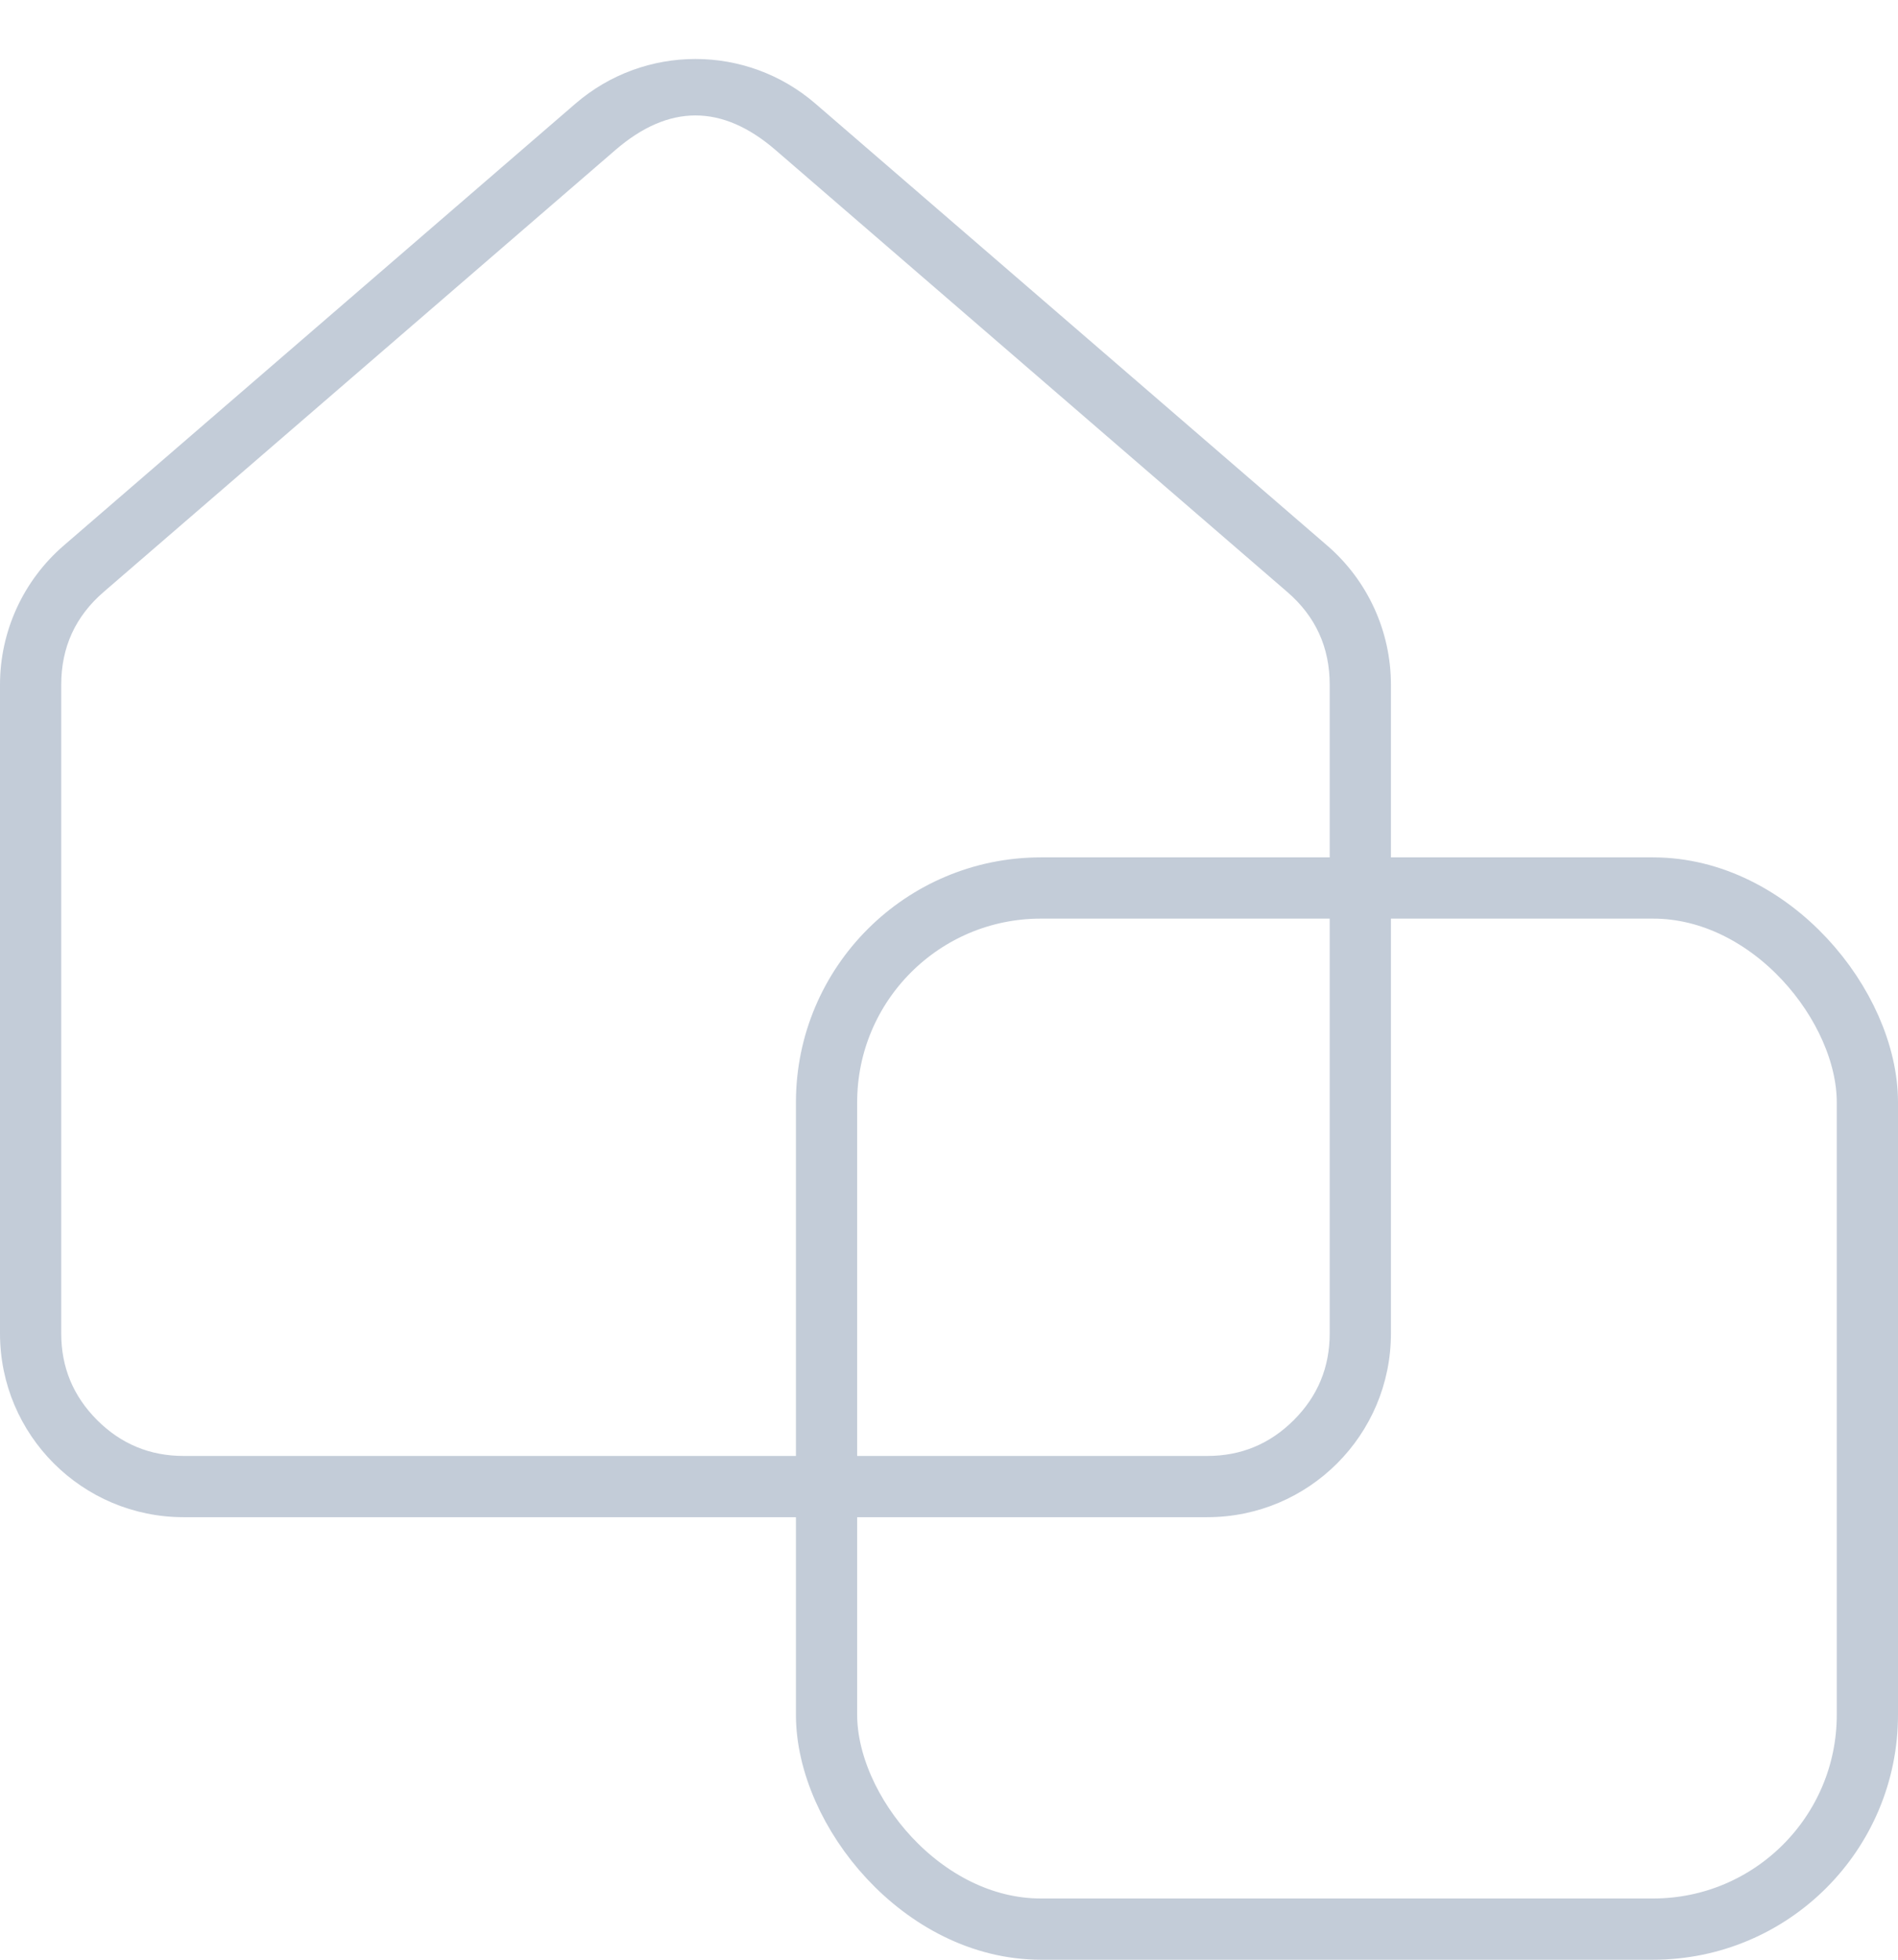 <svg xmlns="http://www.w3.org/2000/svg" xmlns:xlink="http://www.w3.org/1999/xlink" fill="none" version="1.1" width="31" height="32" viewBox="0 0 31 32"><g><g><path d="M21.678,8.909L13.319,1.693C12.193,0.72,10.525,0.72,9.398,1.693L1.04,8.909C0.38,9.479,0,10.308,0,11.18L0,21.774C0,23.431,1.343,24.774,3,24.774L19.718,24.774C21.375,24.774,22.718,23.431,22.718,21.774L22.718,11.18C22.718,10.308,22.338,9.479,21.678,8.909ZM21.025,9.666L12.666,2.449Q11.359,1.321,10.052,2.449L1.693,9.666Q1,10.264,1,11.18L1,21.774Q1,22.602,1.586,23.188Q2.172,23.774,3,23.774L19.718,23.774Q20.546,23.774,21.132,23.188Q21.718,22.602,21.718,21.774L21.718,11.18Q21.718,10.264,21.025,9.666Z" fill-rule="evenodd" fill="#C3CCD8" fill-opacity="1"/></g><g><rect x="13.5" y="14.5" width="17" height="17" rx="3.5" fill-opacity="0" stroke-opacity="1" stroke="#C3CCD8" fill="none" stroke-width="1"/></g></g></svg>